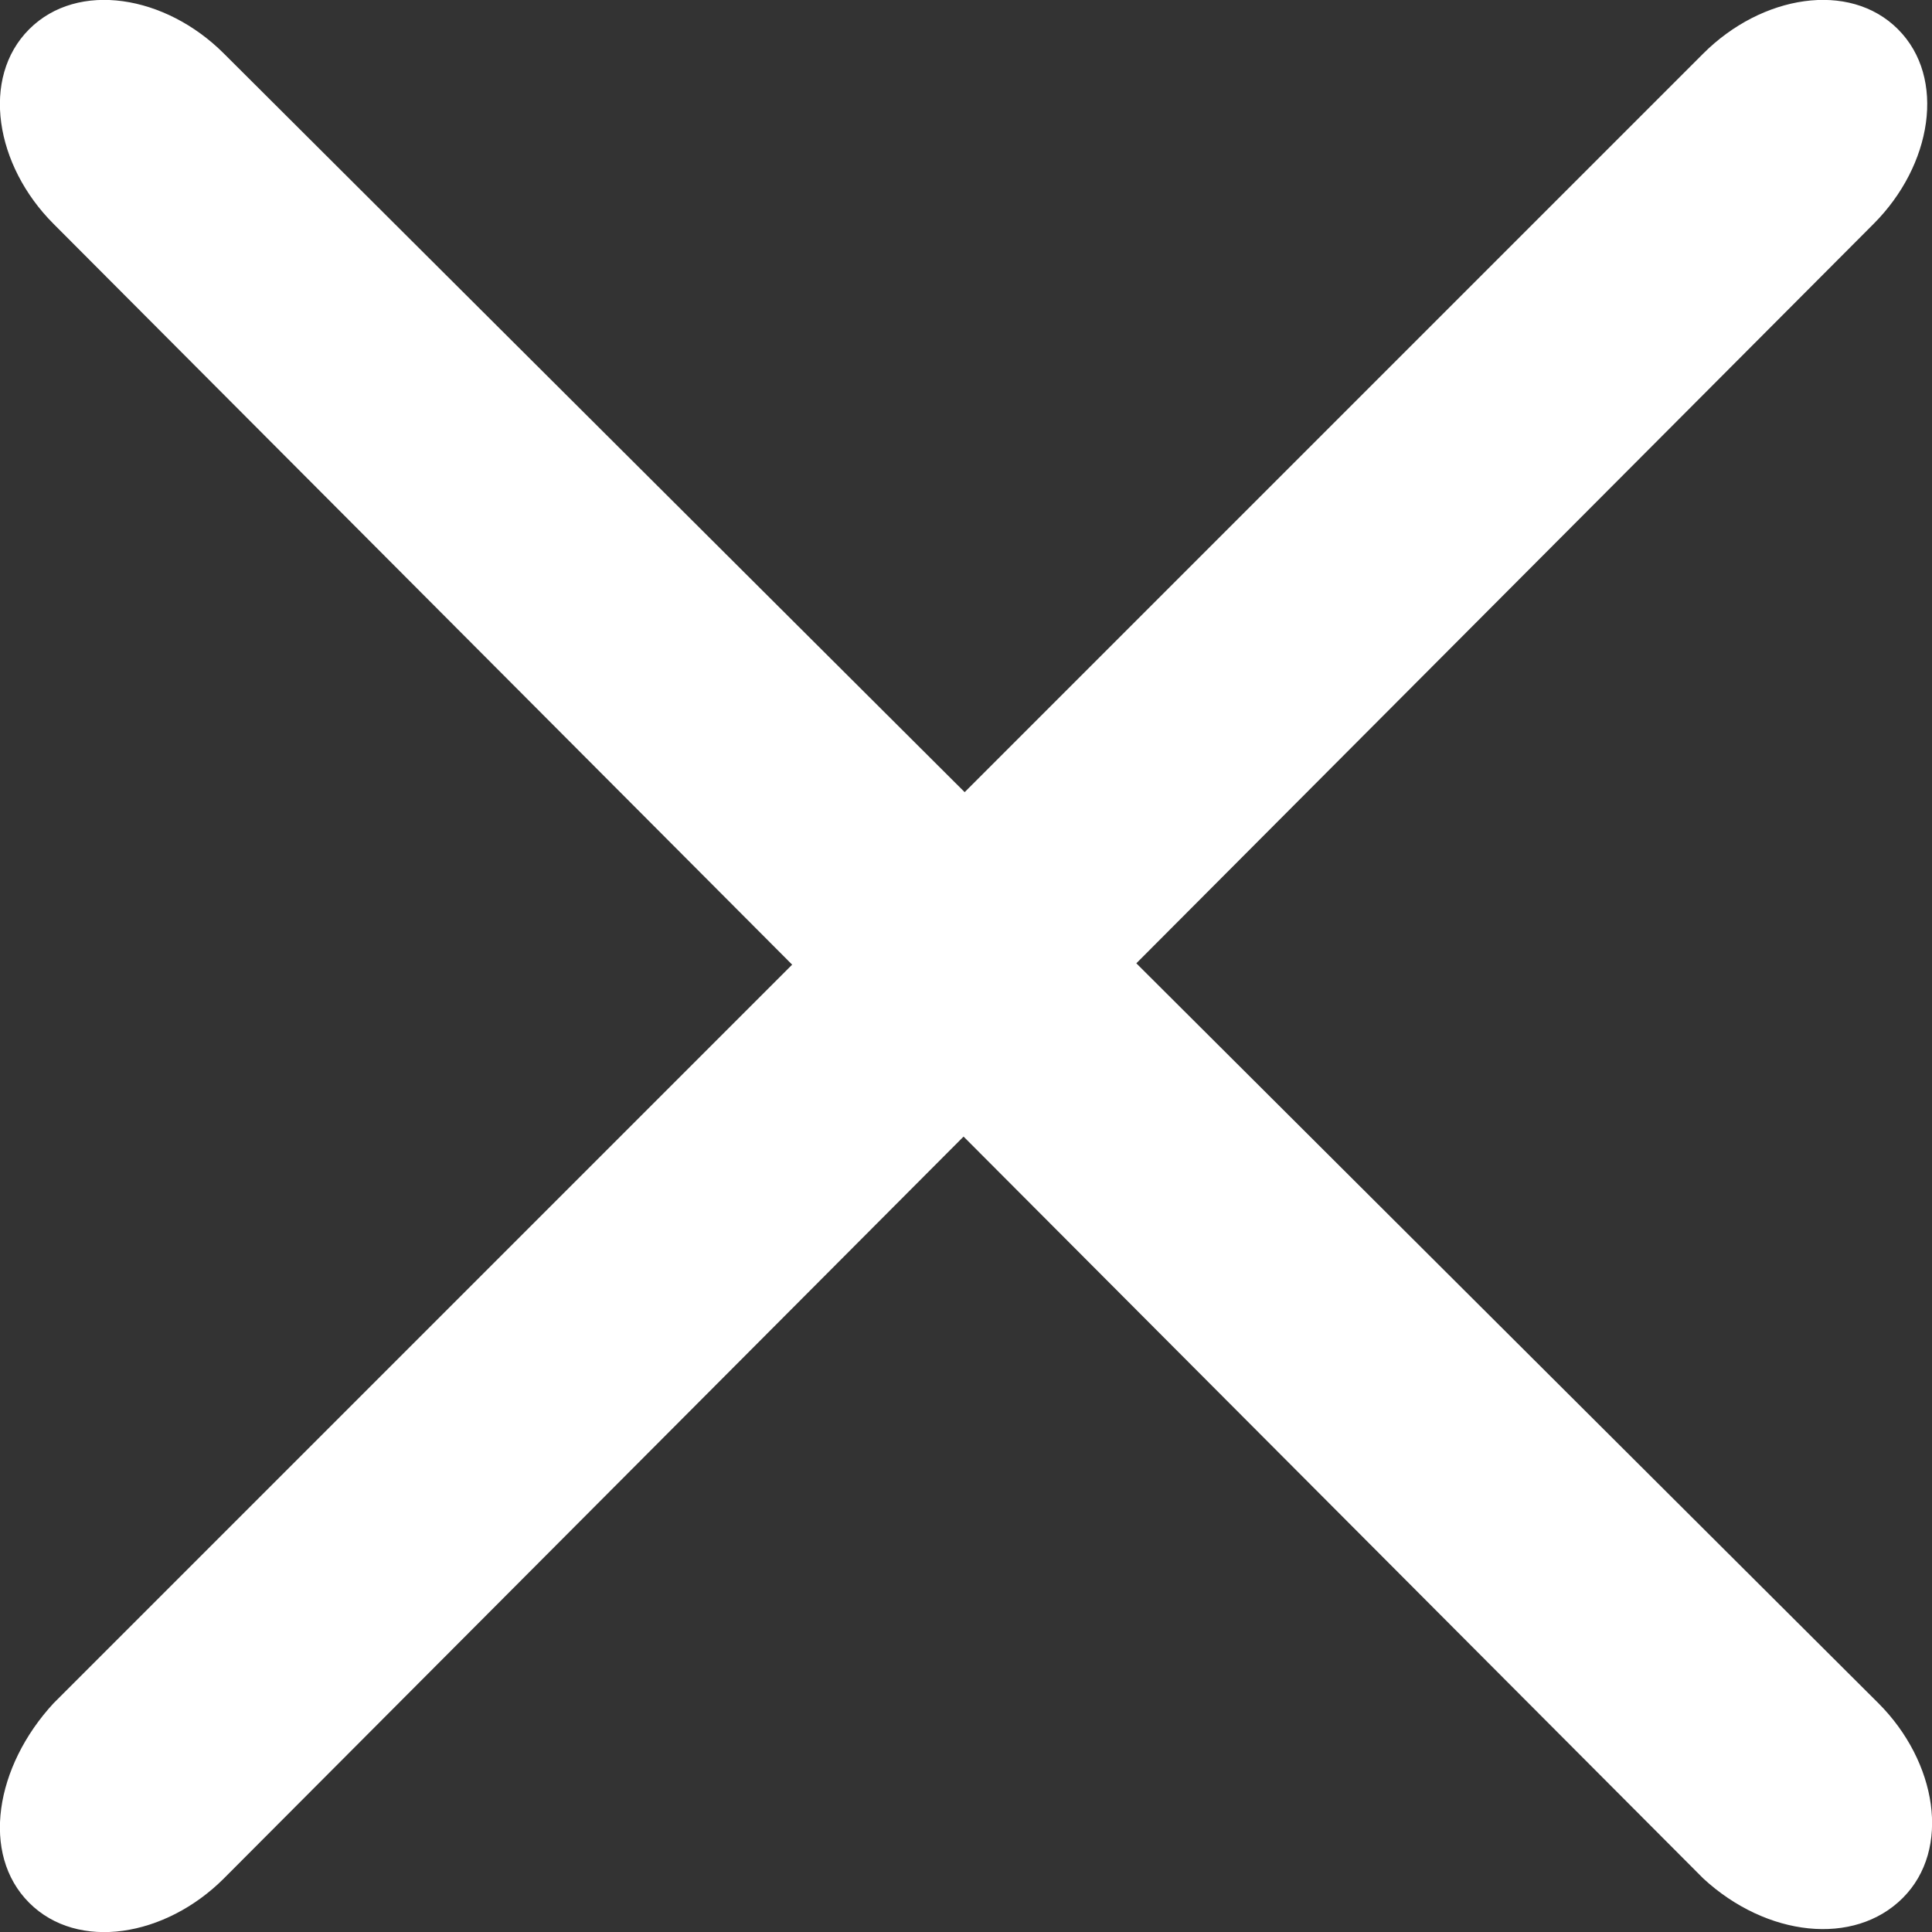 <?xml version="1.0" encoding="utf-8"?>
<!-- Generator: Adobe Illustrator 16.0.0, SVG Export Plug-In . SVG Version: 6.00 Build 0)  -->
<!DOCTYPE svg PUBLIC "-//W3C//DTD SVG 1.1//EN" "http://www.w3.org/Graphics/SVG/1.1/DTD/svg11.dtd">
<svg version="1.1" id="Capa_1" xmlns="http://www.w3.org/2000/svg" xmlns:xlink="http://www.w3.org/1999/xlink" x="0px" y="0px"
	 width="39.7px" height="39.7px" viewBox="0 0 39.7 39.7" enable-background="new 0 0 39.7 39.7" xml:space="preserve">
<rect x="0" y="0" width="39.7" height="39.7" fill="#333333" stroke="none"/>
<g>
	<path fill="#FFFFFF" d="M35,38.6L1.1,4.6c-1.2-1.2-1.5-3-0.5-4c1-1,2.8-0.7,4,0.5L38.6,35c1.2,1.2,1.5,3,0.5,4
		C38.1,40,36.3,39.8,35,38.6z"/>
</g>
<g>
	<path fill="#FFFFFF" d="M1.1,35L35,1.1c1.2-1.2,3-1.5,4-0.5c1,1,0.7,2.8-0.5,4L4.6,38.6c-1.2,1.2-3,1.5-4,0.5
		C-0.4,38.1-0.1,36.3,1.1,35z"/>
</g>
</svg>
